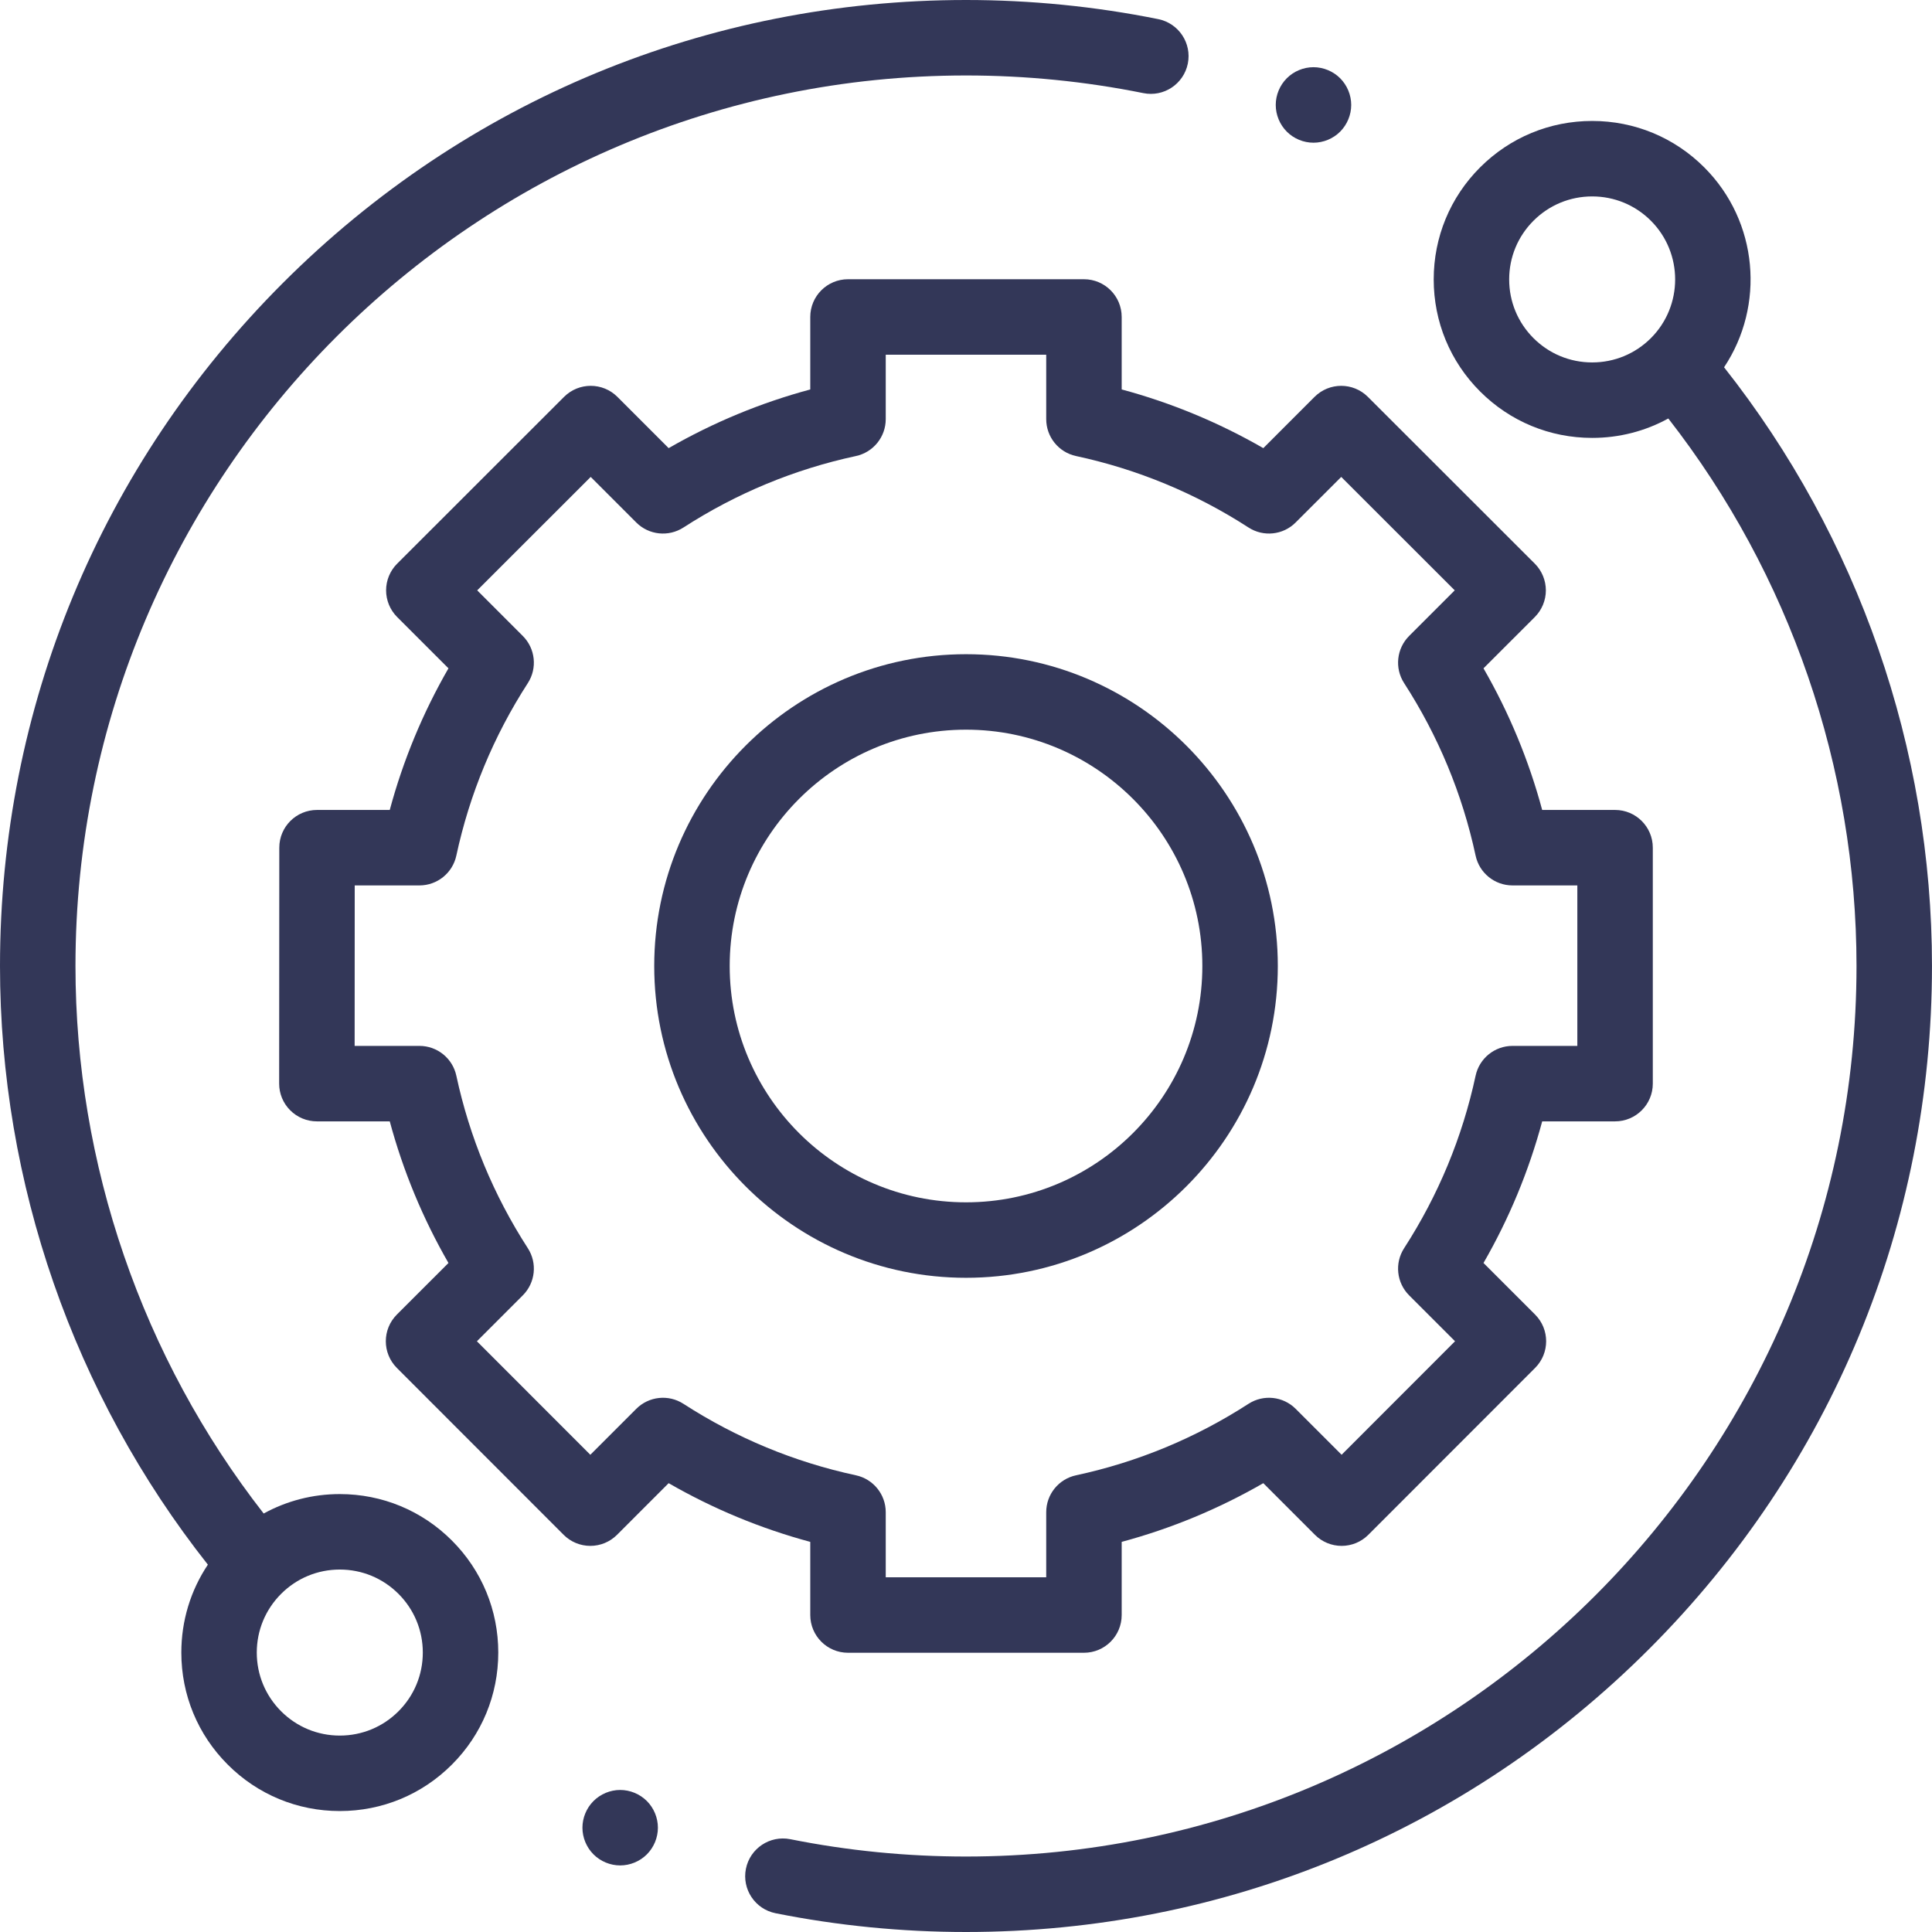 <svg width="96" height="96" viewBox="0 0 96 96" fill="none" xmlns="http://www.w3.org/2000/svg">
<g clip-path="url(#clip0_2954_38774)">
<path d="M16.884 74.24C15.54 74.24 14.248 74.576 13.102 75.206C7.064 67.466 3.75 57.85 3.75 48C3.75 23.6 23.6 3.75 48 3.75C50.966 3.75 53.931 4.045 56.812 4.627C57.826 4.833 58.816 4.176 59.022 3.161C59.227 2.146 58.57 1.157 57.555 0.951C54.43 0.32 51.215 0 48 0C35.179 0 23.125 4.993 14.059 14.059C4.993 23.125 0 35.179 0 48C0 58.785 3.662 69.31 10.329 77.747C9.471 79.03 9.01 80.537 9.01 82.115C9.01 84.219 9.829 86.197 11.317 87.683C12.803 89.171 14.781 89.99 16.884 89.99C18.988 89.99 20.966 89.171 22.453 87.683C23.941 86.197 24.759 84.218 24.759 82.115C24.759 80.012 23.941 78.034 22.453 76.547C20.966 75.059 18.988 74.24 16.884 74.24ZM19.801 85.032C19.023 85.811 17.986 86.24 16.884 86.24C15.783 86.24 14.747 85.811 13.968 85.032C13.189 84.253 12.759 83.217 12.759 82.115C12.759 81.013 13.189 79.978 13.968 79.198C14.747 78.419 15.783 77.99 16.884 77.99C17.986 77.99 19.022 78.42 19.801 79.198C20.58 79.978 21.009 81.013 21.009 82.115C21.009 83.217 20.58 84.253 19.801 85.032Z" fill="#333758"/>
<path d="M85.668 18.25C87.707 15.193 87.379 11.012 84.683 8.316C83.196 6.829 81.218 6.01 79.115 6.01C77.011 6.01 75.034 6.829 73.546 8.316C72.058 9.803 71.24 11.781 71.24 13.884C71.24 15.988 72.058 17.966 73.546 19.453C75.034 20.941 77.011 21.759 79.115 21.759C80.459 21.759 81.751 21.424 82.897 20.794C88.935 28.535 92.249 38.15 92.249 48C92.249 72.4 72.399 92.25 47.999 92.25C45.062 92.25 42.125 91.961 39.271 91.389C38.256 91.186 37.268 91.845 37.064 92.86C36.861 93.876 37.52 94.863 38.535 95.067C41.631 95.686 44.815 96 47.999 96C60.82 96 72.874 91.007 81.94 81.941C91.006 72.875 95.999 60.821 95.999 48C95.999 37.214 92.336 26.689 85.668 18.25ZM76.198 16.802C75.419 16.023 74.99 14.987 74.99 13.884C74.99 12.783 75.419 11.747 76.198 10.968C76.977 10.189 78.013 9.76 79.115 9.76C80.216 9.76 81.252 10.189 82.032 10.968C83.639 12.576 83.639 15.193 82.032 16.802C81.252 17.58 80.216 18.009 79.115 18.009C78.012 18.009 76.977 17.58 76.198 16.802Z" fill="#333758"/>
<path d="M40.262 80.25C40.262 81.286 41.102 82.125 42.137 82.125H53.861C54.896 82.125 55.736 81.286 55.736 80.25V76.615C58.201 75.951 60.558 74.974 62.773 73.698L65.339 76.265C65.691 76.617 66.168 76.814 66.665 76.814C67.162 76.814 67.64 76.617 67.991 76.264L76.278 67.972C77.01 67.239 77.01 66.052 76.278 65.32L73.714 62.757C74.99 60.542 75.967 58.185 76.631 55.72H80.252C81.288 55.72 82.127 54.88 82.127 53.845V42.121C82.127 41.085 81.288 40.246 80.252 40.246H76.63C75.967 37.781 74.99 35.424 73.714 33.209L76.264 30.66C76.615 30.308 76.813 29.831 76.813 29.334C76.812 28.836 76.615 28.359 76.263 28.007L67.97 19.721C67.238 18.989 66.051 18.989 65.319 19.721L62.773 22.268C60.558 20.992 58.201 20.015 55.736 19.351V15.75C55.736 14.714 54.896 13.875 53.861 13.875H42.137C41.102 13.875 40.262 14.714 40.262 15.75V19.352C37.797 20.015 35.44 20.992 33.225 22.268L30.679 19.721C29.947 18.989 28.76 18.989 28.027 19.721L19.735 28.008C19.383 28.359 19.185 28.836 19.185 29.334C19.185 29.831 19.383 30.308 19.734 30.66L22.284 33.209C21.008 35.424 20.031 37.781 19.367 40.246H15.753C14.717 40.246 13.878 41.085 13.878 42.12L13.871 53.844C13.87 54.341 14.068 54.819 14.42 55.17C14.771 55.522 15.248 55.72 15.746 55.72H19.367C20.031 58.185 21.008 60.542 22.284 62.757L19.72 65.32C18.988 66.052 18.988 67.239 19.72 67.972L28.007 76.264C28.358 76.616 28.835 76.814 29.332 76.814H29.333C29.831 76.814 30.307 76.617 30.659 76.265L33.225 73.698C35.44 74.974 37.797 75.951 40.262 76.615V80.25ZM33.96 69.755C33.218 69.275 32.242 69.379 31.616 70.004L29.333 72.287L23.697 66.647L25.978 64.365C26.603 63.74 26.707 62.764 26.227 62.022C24.527 59.391 23.332 56.508 22.675 53.451C22.489 52.587 21.726 51.97 20.842 51.97H17.622L17.626 43.996H20.842C21.726 43.996 22.489 43.379 22.675 42.515C23.332 39.459 24.527 36.575 26.227 33.944C26.707 33.202 26.603 32.226 25.978 31.601L23.712 29.334L29.352 23.698L31.616 25.963C32.242 26.588 33.217 26.691 33.96 26.212C36.59 24.512 39.474 23.317 42.531 22.66C43.394 22.474 44.012 21.71 44.012 20.827V17.625H51.986V20.826C51.986 21.71 52.602 22.474 53.467 22.66C56.523 23.317 59.407 24.511 62.037 26.211C62.779 26.691 63.756 26.588 64.38 25.962L66.645 23.698L72.285 29.334L70.019 31.6C69.394 32.226 69.29 33.202 69.77 33.944C71.47 36.575 72.665 39.459 73.322 42.515C73.507 43.379 74.271 43.996 75.155 43.996H78.377V51.97H75.155C74.271 51.97 73.508 52.587 73.322 53.451C72.665 56.507 71.47 59.391 69.77 62.022C69.29 62.764 69.394 63.74 70.019 64.365L72.3 66.646L66.664 72.286L64.381 70.004C63.756 69.379 62.779 69.275 62.037 69.755C59.407 71.455 56.523 72.65 53.467 73.307C52.602 73.493 51.986 74.256 51.986 75.14V78.375H44.012V75.14C44.012 74.257 43.394 73.493 42.531 73.307C39.474 72.65 36.591 71.455 33.96 69.755Z" fill="#333758"/>
<path d="M63.494 48C63.494 39.457 56.544 32.507 48.001 32.507C39.458 32.507 32.508 39.457 32.508 48C32.508 56.543 39.458 63.493 48.001 63.493C56.544 63.493 63.494 56.543 63.494 48ZM36.258 48C36.258 41.525 41.525 36.257 48.001 36.257C54.476 36.257 59.744 41.525 59.744 48C59.744 54.475 54.476 59.743 48.001 59.743C41.525 59.743 36.258 54.475 36.258 48Z" fill="#333758"/>
<path d="M65.266 7.091C65.759 7.091 66.243 6.891 66.591 6.542C66.94 6.191 67.141 5.708 67.141 5.214C67.141 4.723 66.941 4.239 66.591 3.888C66.243 3.54 65.759 3.339 65.266 3.339C64.77 3.339 64.289 3.54 63.941 3.888C63.591 4.239 63.391 4.721 63.391 5.214C63.391 5.709 63.591 6.191 63.941 6.542C64.289 6.891 64.77 7.091 65.266 7.091Z" fill="#333758"/>
<path d="M30.816 88.942C30.323 88.942 29.839 89.143 29.491 89.492C29.142 89.84 28.941 90.325 28.941 90.817C28.941 91.312 29.142 91.794 29.491 92.143C29.839 92.492 30.323 92.692 30.816 92.692C31.309 92.692 31.794 92.492 32.142 92.143C32.491 91.794 32.691 91.31 32.691 90.817C32.691 90.325 32.491 89.84 32.142 89.492C31.794 89.143 31.309 88.942 30.816 88.942Z" fill="#333758"/>
</g>
<defs>
<clipPath id="clip0_2954_38774">
<rect width="96" height="96" fill="white"/>
</clipPath>
</defs>
</svg>
